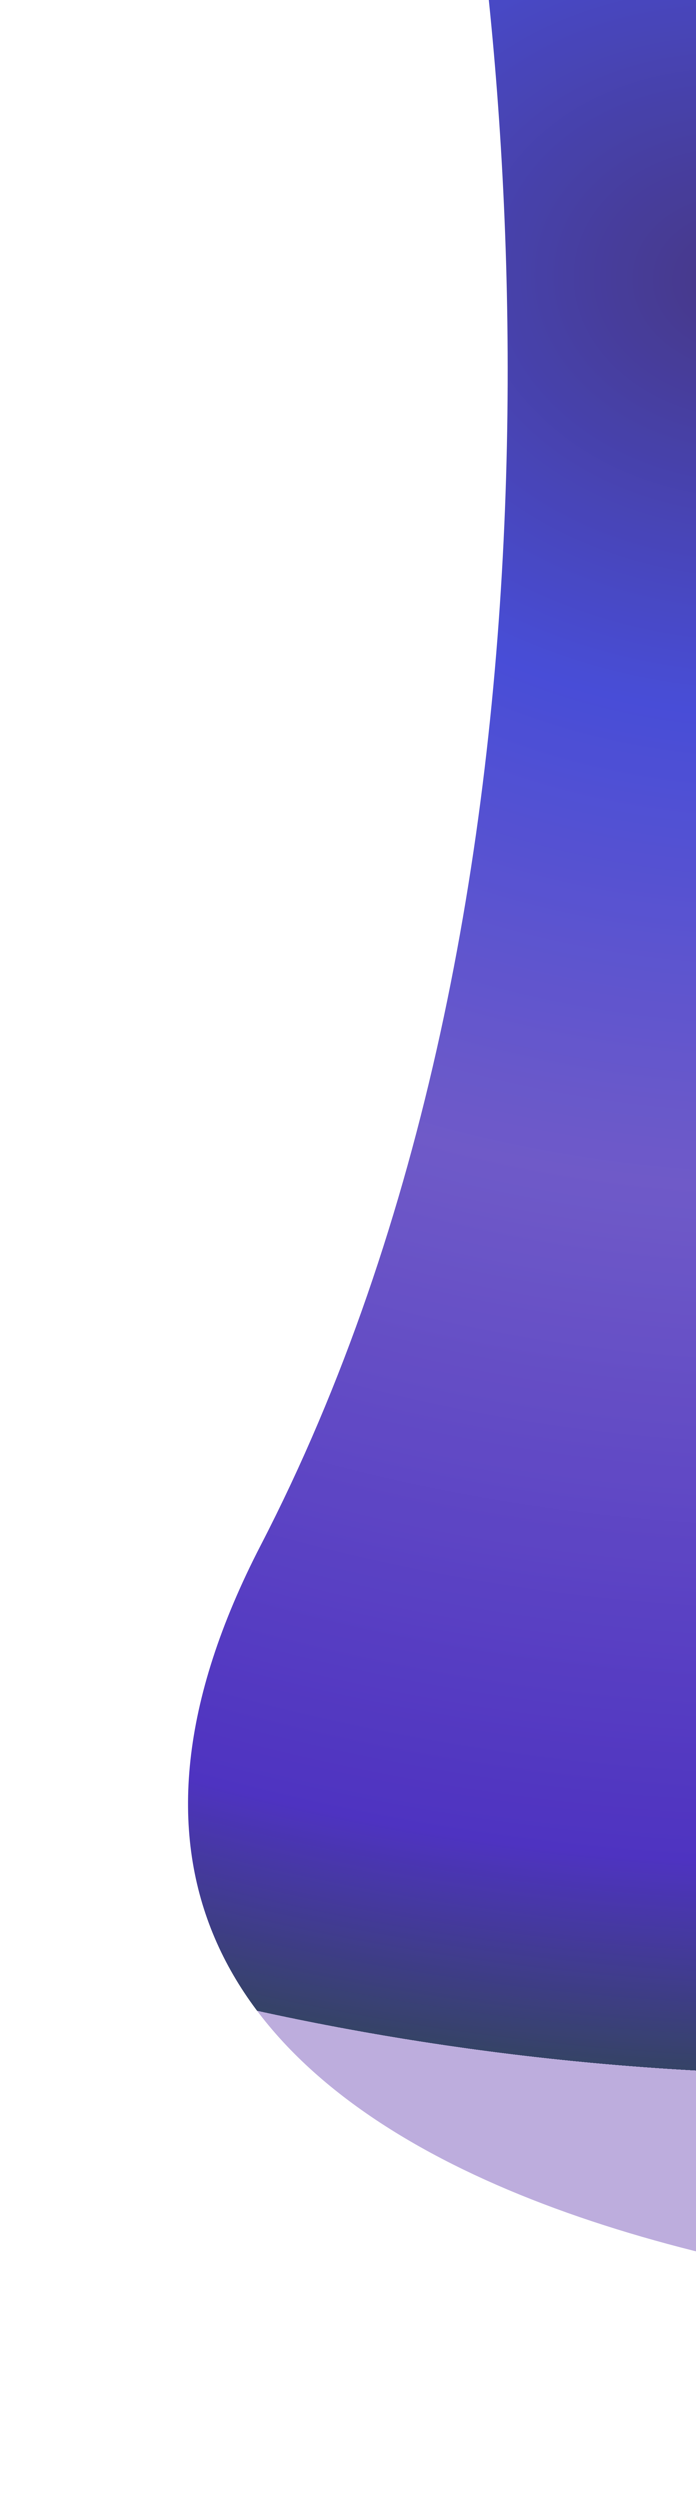 <svg width="225" height="808" viewBox="0 0 225 808" fill="none" xmlns="http://www.w3.org/2000/svg">
<g clip-path="url(#clip0_50_68)">
<g opacity="0.8" filter="url(#filter0_f_50_68)">
<path d="M142.551 -99.012C167.923 13.813 191.791 291.457 84.291 499.427C-21.481 704.055 254.839 750.038 413.323 747.704L524.455 732.648L375.744 -132.602L142.551 -99.012Z" fill="url(#paint0_radial_50_68)"/>
</g>
</g>
<defs>
<filter id="filter0_f_50_68" x="0.784" y="-192.602" width="583.671" height="1000.39" filterUnits="userSpaceOnUse" color-interpolation-filters="sRGB">
<feFlood flood-opacity="0" result="BackgroundImageFix"/>
<feBlend mode="normal" in="SourceGraphic" in2="BackgroundImageFix" result="shape"/>
<feGaussianBlur stdDeviation="30" result="effect1_foregroundBlur_50_68"/>
</filter>
<radialGradient id="paint0_radial_50_68" cx="0" cy="0" r="1" gradientUnits="userSpaceOnUse" gradientTransform="translate(241.427 90.541) rotate(104.199) scale(584.259 735.013)">
<stop stop-color="#190669"/>
<stop offset="0.24" stop-color="#1A21CD"/>
<stop offset="0.505" stop-color="#4B31BA"/>
<stop offset="0.883" stop-color="#2200B1"/>
<stop offset="1" stop-color="#031440"/>
<stop offset="1" stop-color="#AC99D5"/>
</radialGradient>
<clipPath id="clip0_50_68">
<rect width="225" height="808" fill="white"/>
</clipPath>
</defs>
</svg>
